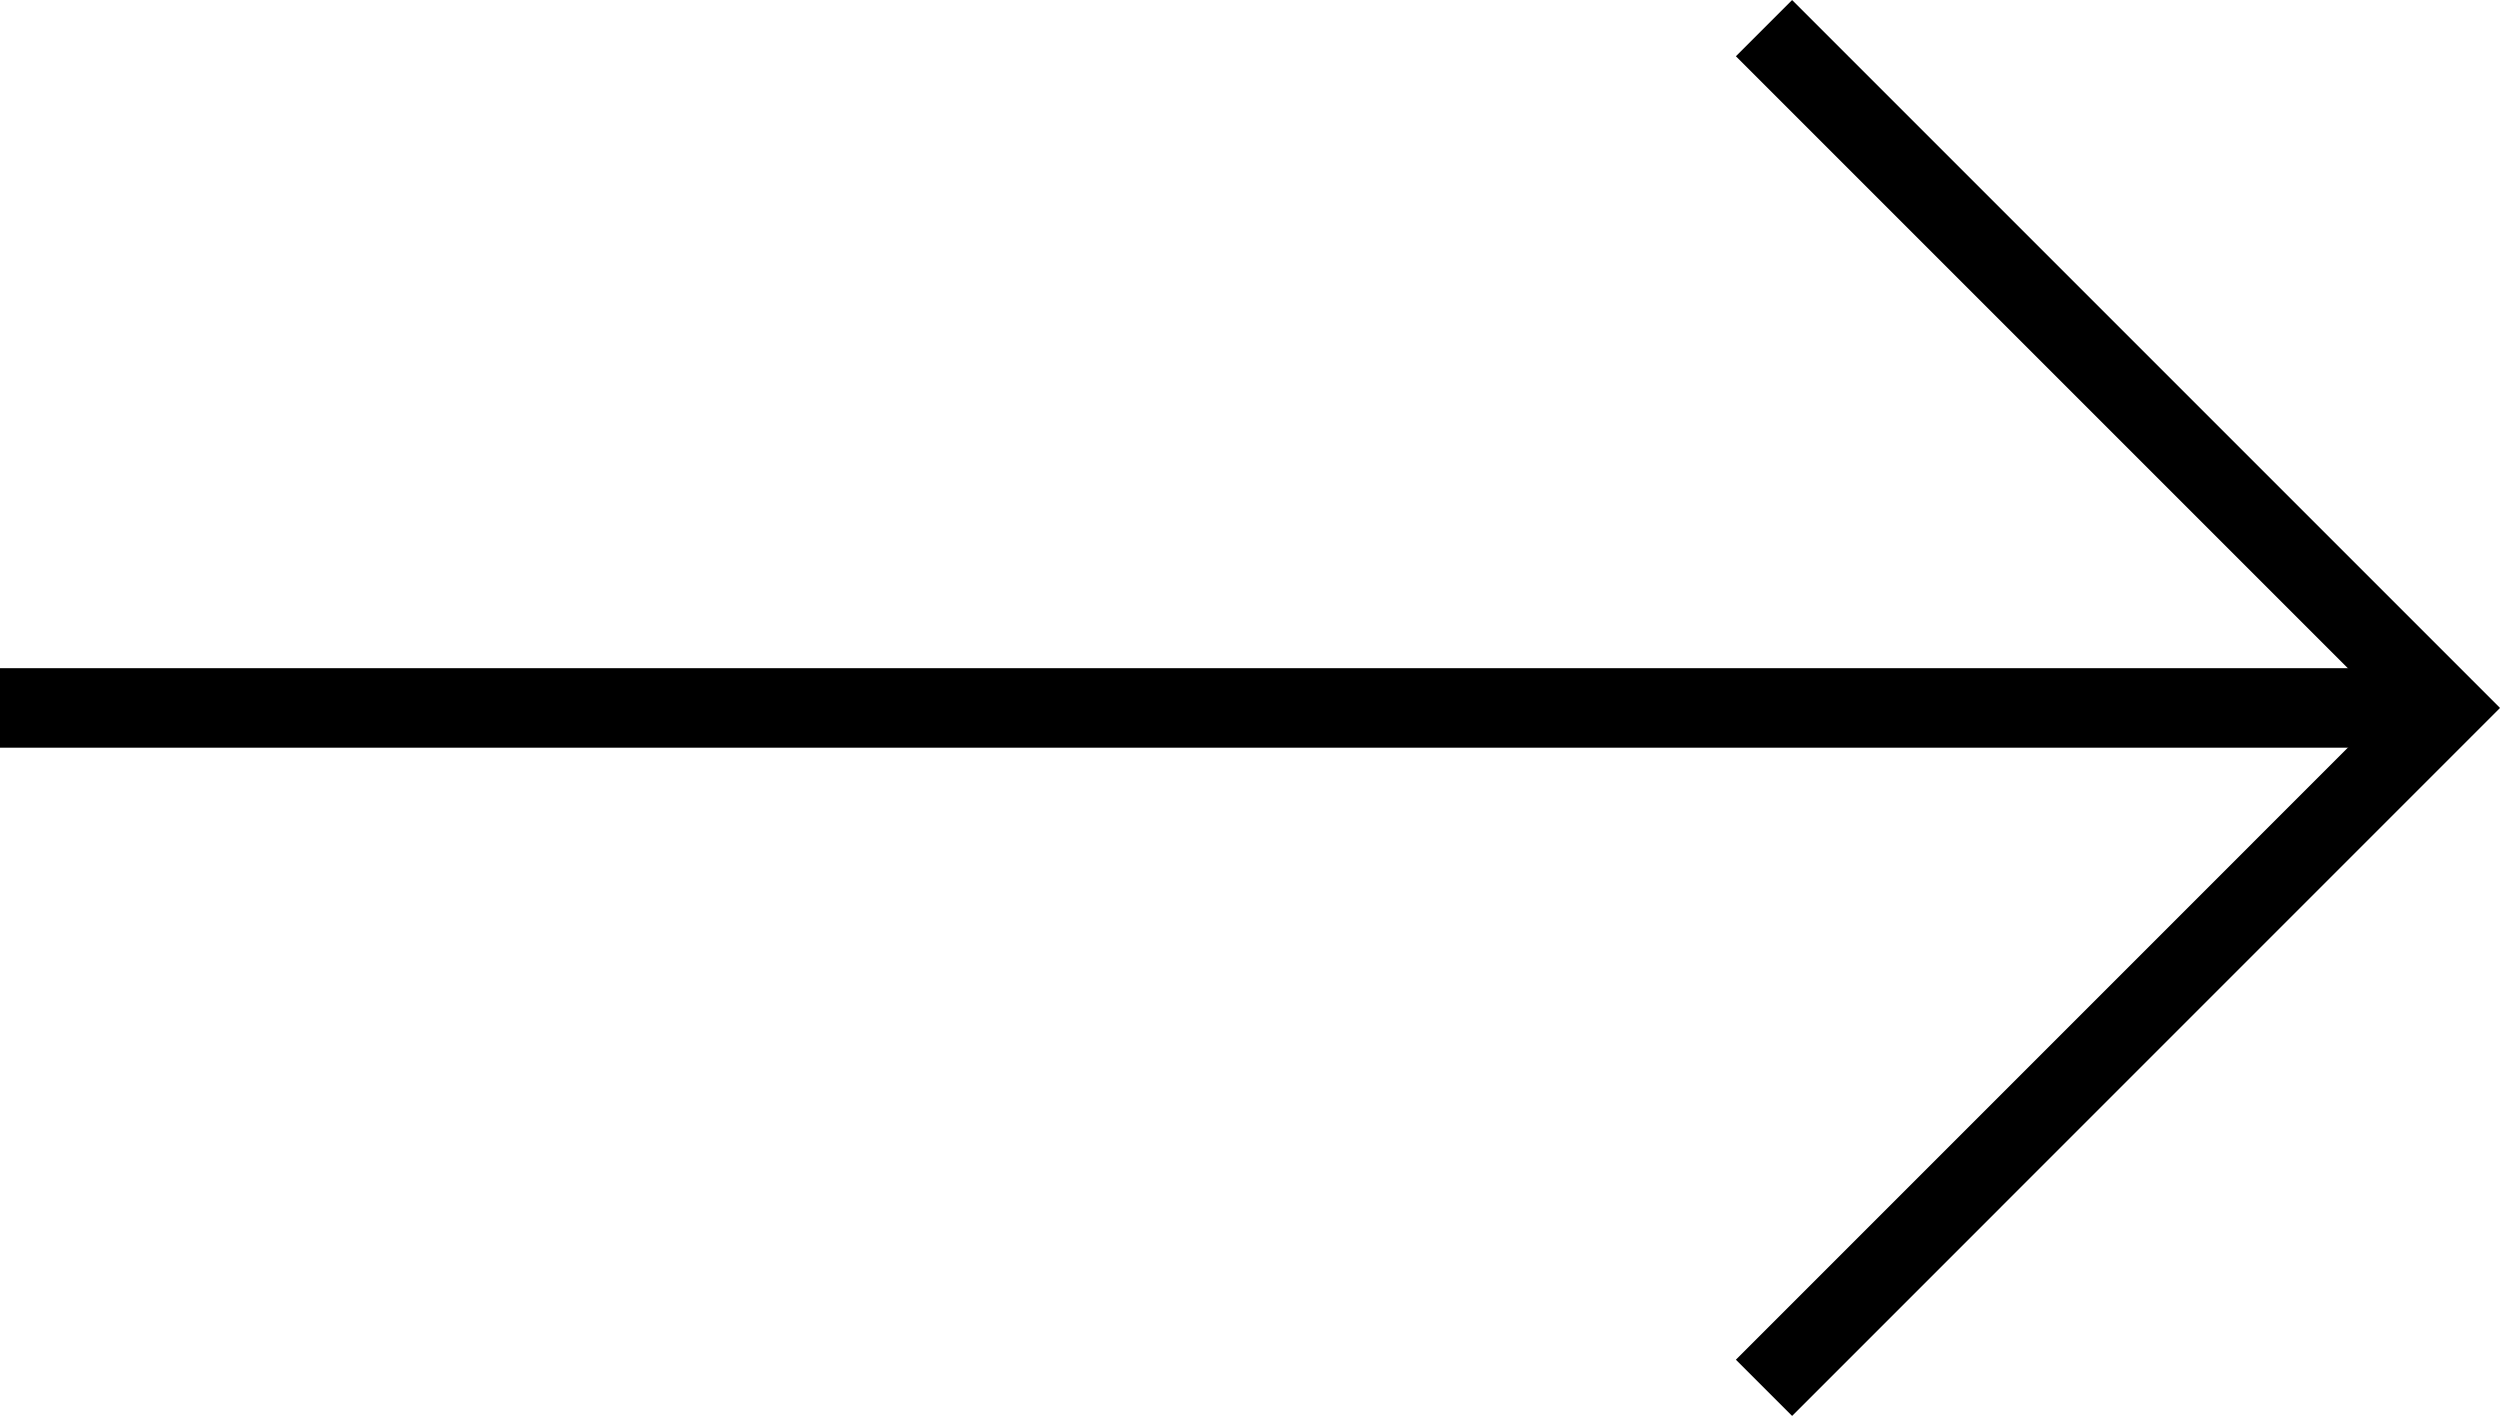 <svg xmlns="http://www.w3.org/2000/svg" width="31.447" height="17.81" viewBox="0 0 31.447 17.81"><g transform="translate(-3408.589 5773.673)"><path d="M3430.778-5773.319l8.551,8.551-8.551,8.552" fill="none" stroke="#000" stroke-miterlimit="10" stroke-width="1"/><line x1="30.74" transform="translate(3408.589 -5764.768)" fill="none" stroke="#000" stroke-miterlimit="10" stroke-width="1"/></g></svg>